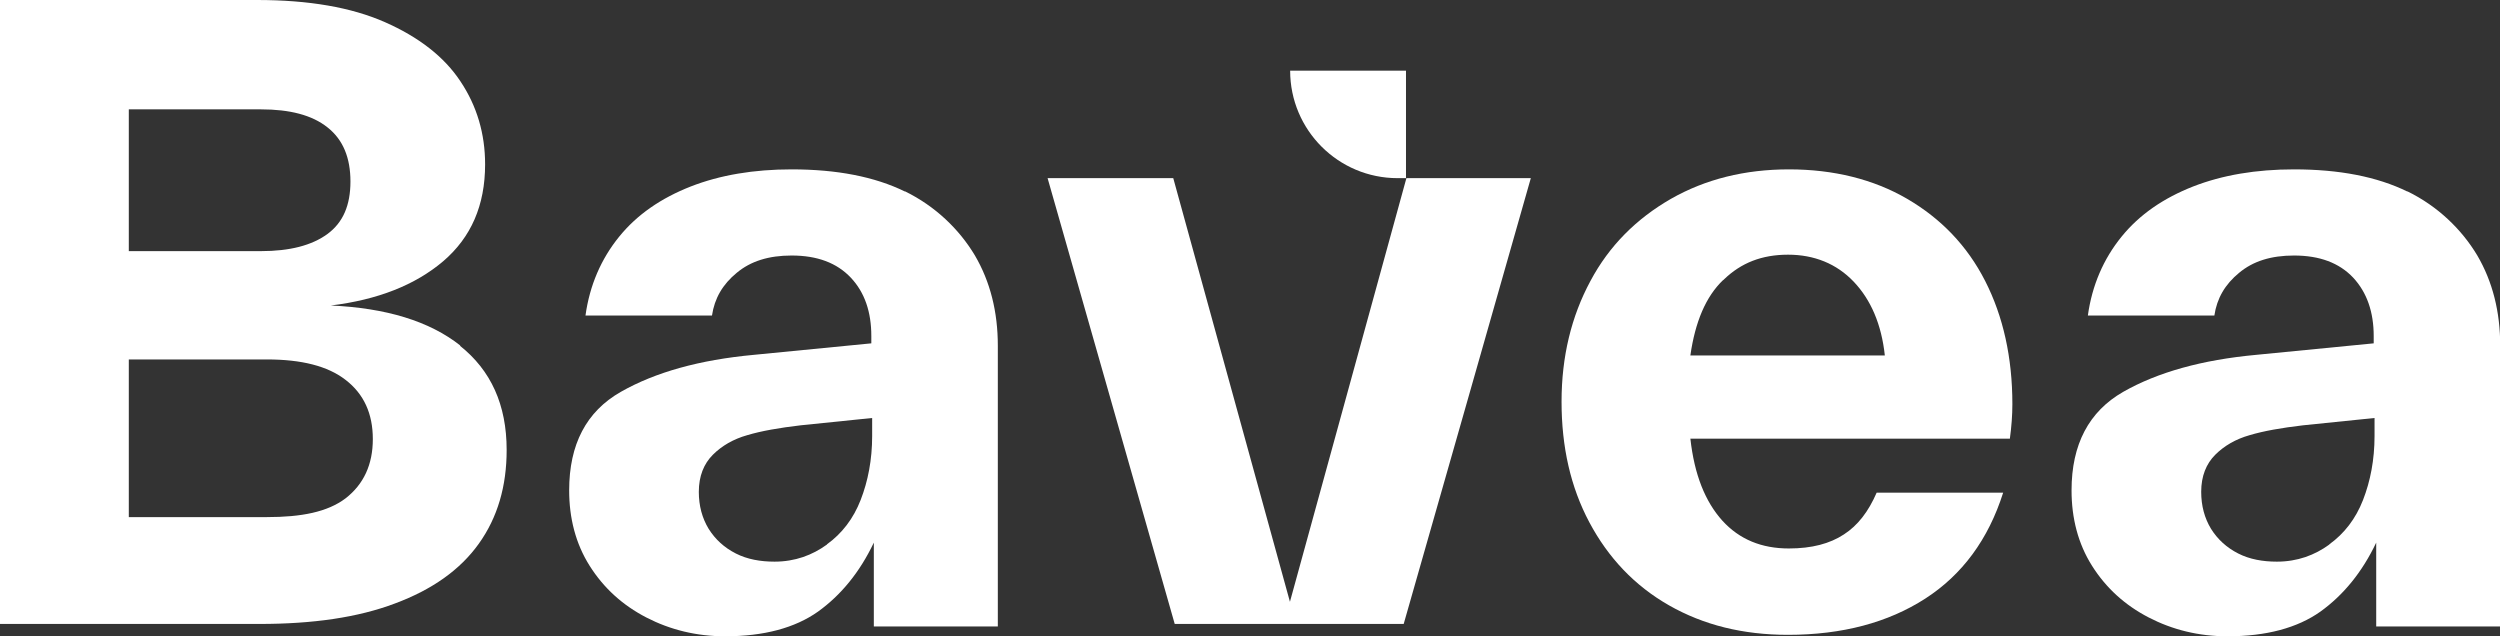 <?xml version="1.0" encoding="UTF-8"?>
<svg id="Layer_2" data-name="Layer 2" xmlns="http://www.w3.org/2000/svg" xmlns:xlink="http://www.w3.org/1999/xlink" viewBox="0 0 119.56 30.43">
  <rect x="0" y="0" width="119.56" height="30.43" fill="#333333" stroke="none"/>
  <defs>
    <style>
      .cls-1 {
        clip-path: url(#clippath);
      }

      .cls-2 {
        fill: none;
      }

      .cls-2, .cls-3 {
        stroke-width: 0px;
      }

      .cls-3 {
        fill: #FFF;
      }
    </style>
    <clipPath id="clippath">
      <rect class="cls-2" width="119.56" height="30.43"/>
    </clipPath>
  </defs>
  <g id="Layer_1-2" data-name="Layer 1">
    <g class="cls-1">
      <path class="cls-3" d="M12.76,24.73c1.65,0,2.9-.24,3.77-.9.86-.67,1.3-1.61,1.3-2.83s-.43-2.16-1.3-2.83c-.86-.67-2.12-.98-3.77-.98h-6.6v7.54h6.6ZM6.16,12.01h6.32c1.37,0,2.43-.27,3.18-.82.75-.55,1.1-1.38,1.1-2.51s-.35-2-1.1-2.59c-.74-.59-1.81-.86-3.18-.86h-6.32v6.79ZM21.99,16.53c1.49,1.18,2.24,2.83,2.24,4.99,0,1.73-.43,3.22-1.33,4.48-.9,1.26-2.24,2.2-4.01,2.86-1.77.67-3.92.98-6.48.98H0V0h12.29C14.76,0,16.8.35,18.41,1.06c1.61.71,2.83,1.65,3.61,2.83.79,1.18,1.18,2.51,1.18,3.97,0,1.96-.67,3.49-2,4.63-1.34,1.14-3.14,1.85-5.38,2.12,2.63.12,4.71.74,6.2,1.92h-.04Z"/>
      <path class="cls-3" d="M39.55,26.03c.71-.51,1.26-1.22,1.61-2.12.35-.9.55-1.92.55-3.06v-.86l-3.42.35c-1.02.12-1.88.27-2.55.47-.67.19-1.22.51-1.65.94-.43.43-.67,1.02-.67,1.77,0,.67.16,1.26.47,1.77.32.51.75.9,1.3,1.18.55.28,1.18.39,1.85.39.98,0,1.81-.31,2.51-.82M43.28,9.15c1.45.71,2.59,1.81,3.34,3.06.74,1.26,1.1,2.71,1.1,4.32v13.43h-5.93v-4.01c-.67,1.41-1.57,2.51-2.67,3.3-1.1.78-2.59,1.18-4.44,1.18-1.37,0-2.63-.31-3.77-.9-1.14-.59-2.04-1.41-2.71-2.47-.67-1.06-.98-2.28-.98-3.61,0-2.2.82-3.77,2.47-4.71,1.65-.94,3.77-1.53,6.36-1.77l5.62-.55v-.35c0-1.14-.31-2.08-.98-2.79-.67-.71-1.61-1.06-2.83-1.06-1.1,0-1.96.27-2.63.83-.67.55-1.06,1.22-1.18,2.04h-6.05c.2-1.45.75-2.71,1.61-3.77.86-1.06,2-1.84,3.42-2.4,1.41-.55,3.02-.82,4.83-.82,2.16,0,3.97.35,5.42,1.06"/>
      <path class="cls-3" d="M67.24,8.52h5.97l-3.06,10.74c-.76,2.65-3.02,10.58-3.02,10.58h-10.95l-6.08-21.32h6.01l5.58,20.26,5.57-20.26Z"/>
      <path class="cls-3" d="M82.41,13.39c-.83.79-1.34,2-1.57,3.61h9.3c-.16-1.49-.67-2.67-1.49-3.53-.82-.86-1.89-1.29-3.14-1.29s-2.24.39-3.06,1.18l-.04.04ZM80.84,20.97c.19,1.73.71,3.02,1.53,3.93.82.9,1.88,1.33,3.18,1.33,1.1,0,1.96-.23,2.63-.67.67-.43,1.18-1.1,1.57-2h6.05c-.71,2.24-1.96,3.93-3.73,5.07-1.77,1.14-3.96,1.73-6.56,1.73-2.16,0-4.04-.47-5.69-1.41-1.65-.94-2.91-2.28-3.81-3.97-.9-1.69-1.33-3.61-1.33-5.77s.47-4.08,1.38-5.77c.9-1.69,2.2-2.98,3.85-3.93,1.65-.94,3.53-1.41,5.65-1.41s4.04.47,5.65,1.41c1.61.94,2.87,2.24,3.73,3.93.86,1.69,1.3,3.65,1.3,5.89,0,.51-.04,1.06-.12,1.65h-15.27Z"/>
      <path class="cls-3" d="M111.4,26.03c.71-.51,1.26-1.22,1.61-2.12.35-.9.55-1.92.55-3.06v-.86l-3.42.35c-1.02.12-1.88.27-2.55.47-.67.19-1.22.51-1.65.94-.43.43-.67,1.02-.67,1.77,0,.67.16,1.26.47,1.77.32.51.75.9,1.3,1.18.55.28,1.18.39,1.85.39.98,0,1.81-.31,2.51-.82M115.13,9.15c1.45.71,2.59,1.81,3.34,3.06.74,1.26,1.1,2.71,1.1,4.32v13.43h-5.93v-4.01c-.67,1.41-1.57,2.51-2.67,3.3-1.1.78-2.59,1.18-4.44,1.18-1.38,0-2.63-.31-3.77-.9-1.14-.59-2.04-1.41-2.71-2.47-.67-1.06-.98-2.28-.98-3.61,0-2.2.83-3.77,2.47-4.71,1.65-.94,3.77-1.53,6.36-1.77l5.62-.55v-.35c0-1.14-.32-2.08-.98-2.79-.67-.71-1.61-1.06-2.83-1.06-1.1,0-1.96.27-2.63.83-.67.55-1.06,1.22-1.18,2.04h-6.05c.2-1.45.75-2.71,1.61-3.77.86-1.06,2-1.84,3.42-2.4,1.41-.55,3.02-.82,4.83-.82,2.16,0,3.97.35,5.42,1.06"/>
      <path class="cls-3" d="M67.24,3.38v5.14h-.4c-2.84,0-5.14-2.3-5.14-5.14h5.54Z"/>
    </g>
  </g>
</svg>
